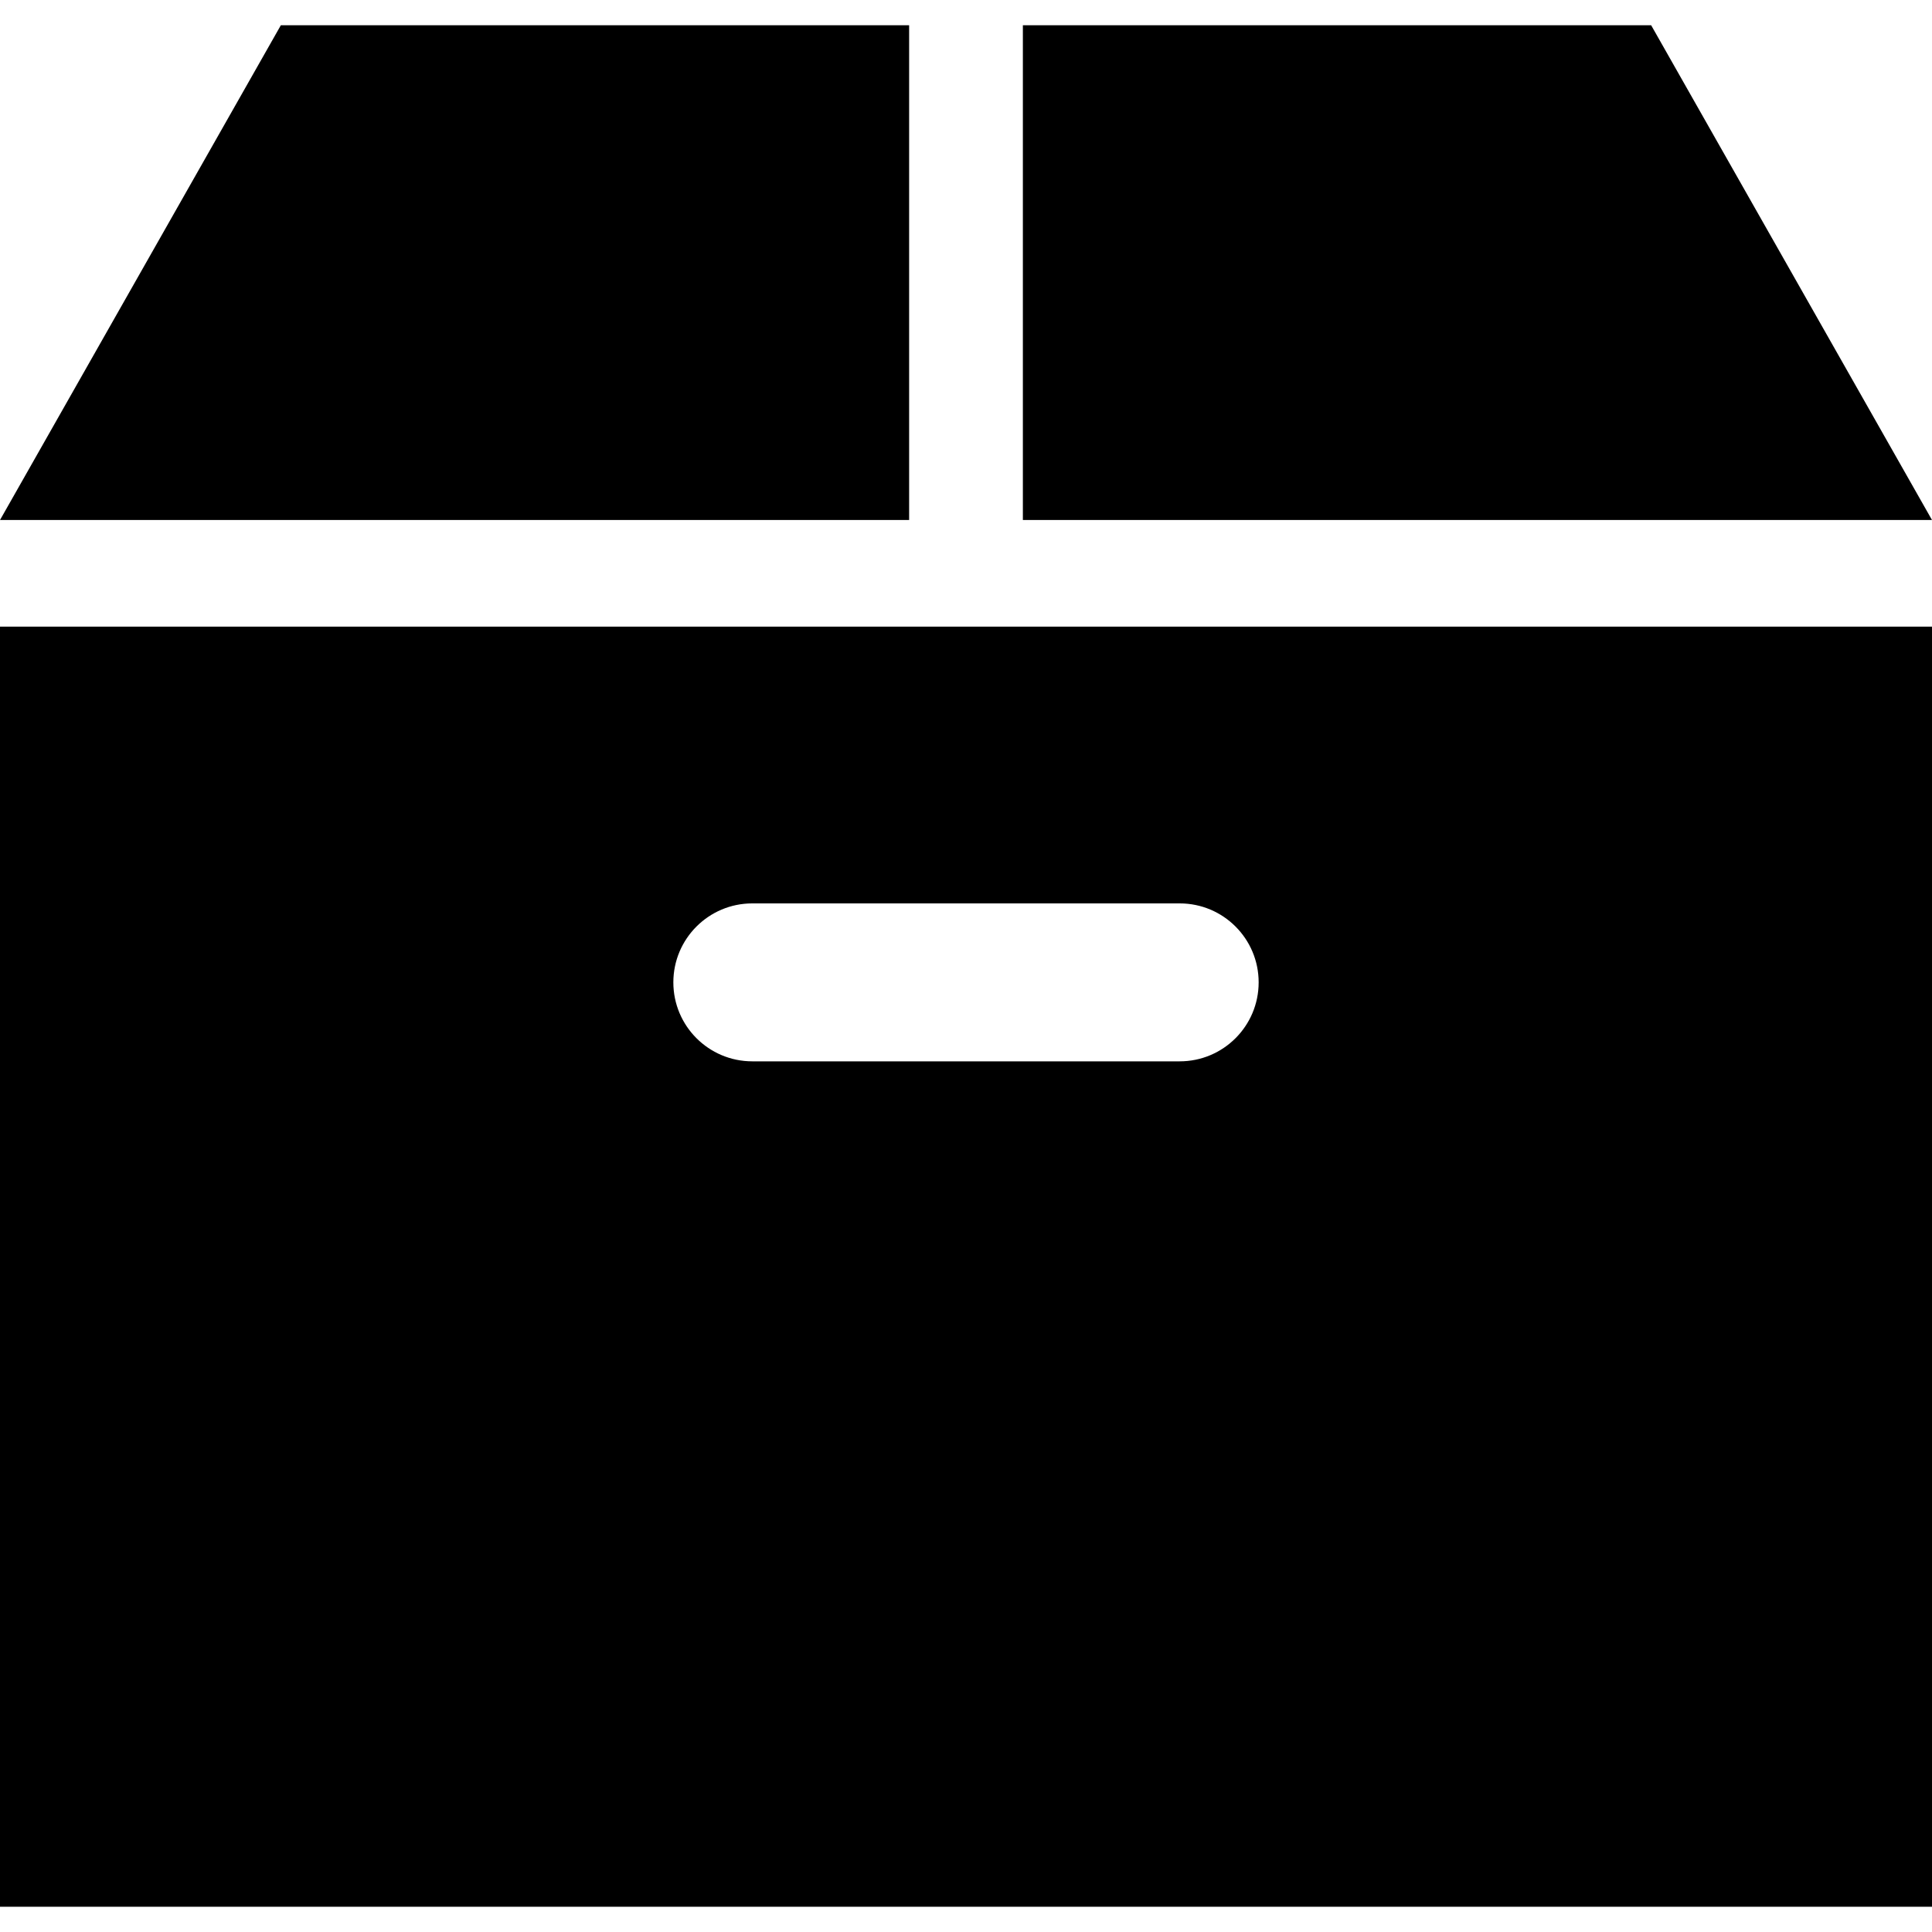 <?xml version="1.0" encoding="utf-8"?>

<!DOCTYPE svg PUBLIC "-//W3C//DTD SVG 1.1//EN" "http://www.w3.org/Graphics/SVG/1.1/DTD/svg11.dtd">
<!-- Скачано с сайта svg4.ru / Downloaded from svg4.ru -->
<svg height="800px" width="800px" version="1.1" id="_x32_" xmlns="http://www.w3.org/2000/svg" xmlns:xlink="http://www.w3.org/1999/xlink" 
	 viewBox="0 0 512 512"  xml:space="preserve">
<style type="text/css">
	.st0{fill:#000000;}
</style>
<g>
	<polygon class="st0" points="437.57,6.684 271.071,6.684 271.071,137.81 512,137.81 	"/>
	<polygon class="st0" points="240.929,6.684 74.43,6.684 0,137.81 240.929,137.81 	"/>
	<path class="st0" d="M0,505.316h512v-339.25H0V505.316z M199.372,239.41h113.256c11.56,0,20.928,9.368,20.928,20.928
		c0,11.56-9.368,20.928-20.928,20.928H199.372c-11.56,0-20.928-9.368-20.928-20.928C178.444,248.778,187.812,239.41,199.372,239.41z
		"/>
</g>
</svg>